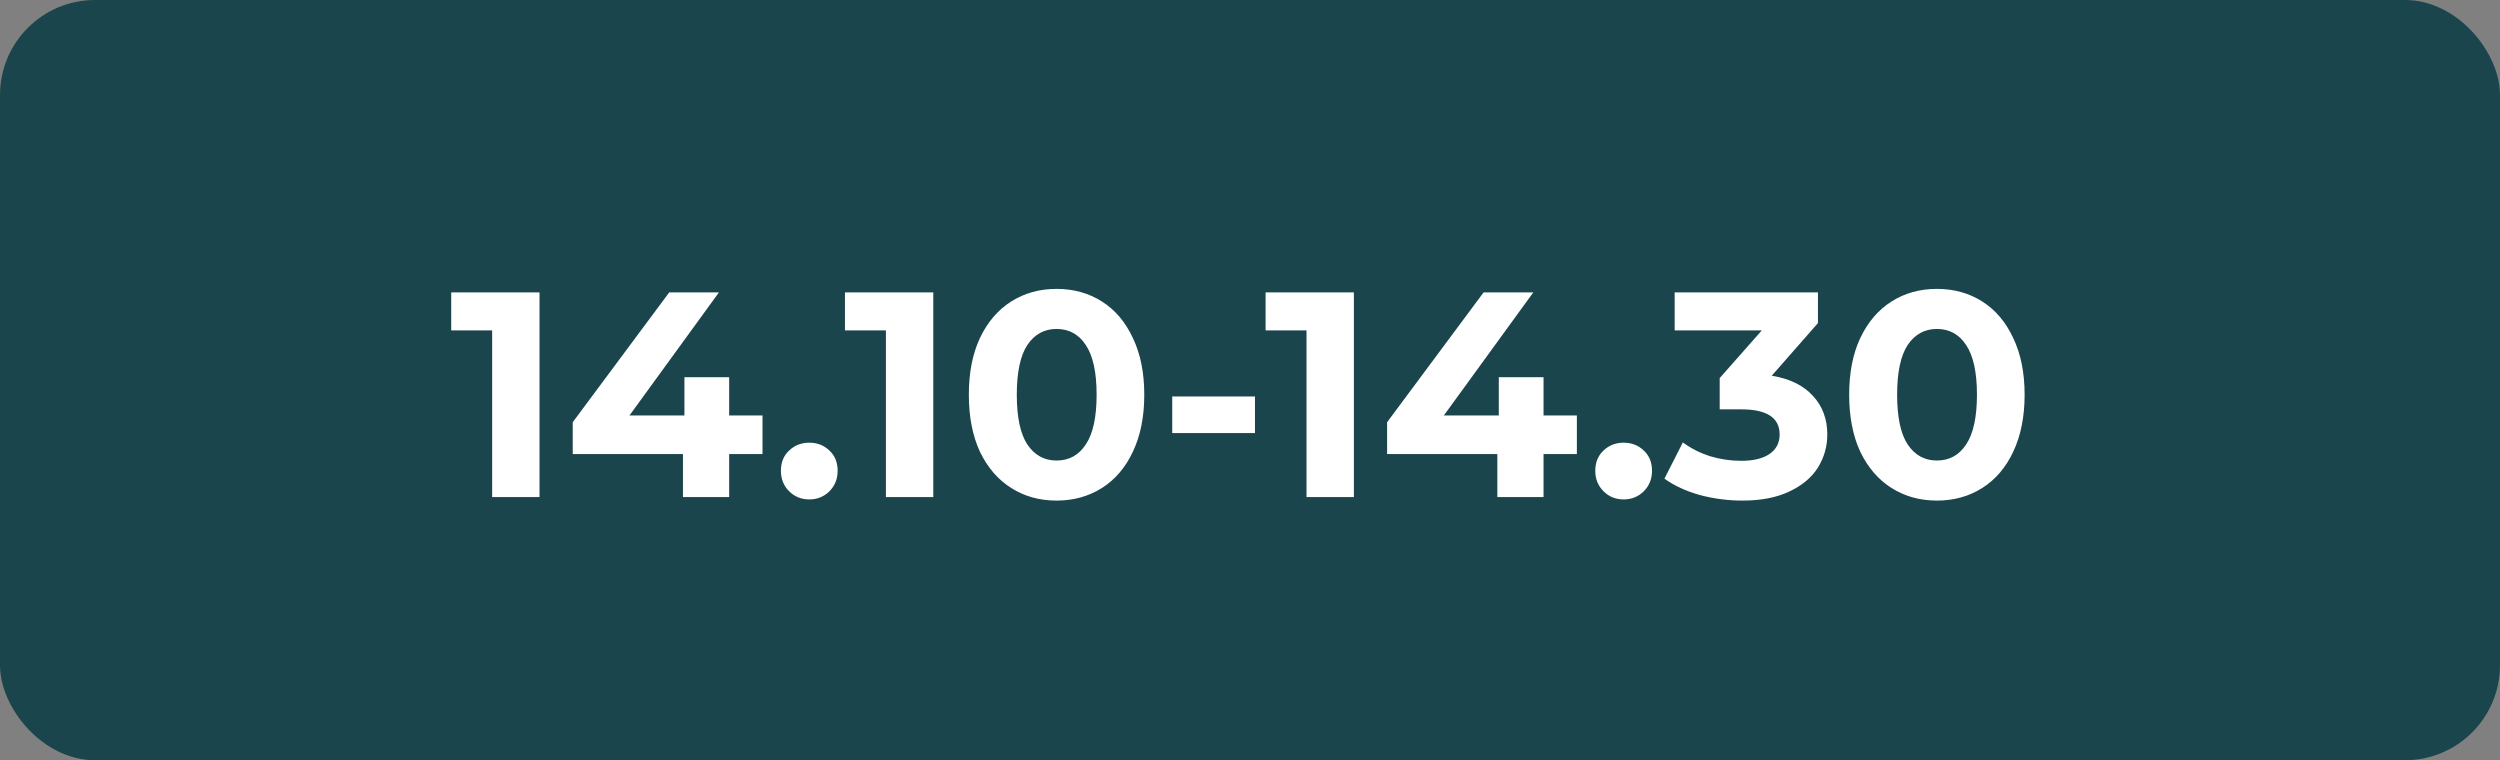 <?xml version="1.0" encoding="UTF-8"?> <svg xmlns="http://www.w3.org/2000/svg" width="684" height="208" viewBox="0 0 684 208" fill="none"><rect x="0" y="0" width="684" height="208" fill="#808080" stroke="none"/> <rect width="684" height="208" rx="26" fill="#1B454C"></rect> <path d="M147.611 80V136H134.651V90.4H123.451V80H147.611ZM208.619 124.24H199.499V136H186.859V124.24H156.699V115.52L183.099 80H196.699L172.219 113.68H187.259V103.2H199.499V113.68H208.619V124.24ZM221.418 136.64C219.231 136.64 217.391 135.893 215.898 134.4C214.404 132.907 213.658 131.04 213.658 128.8C213.658 126.507 214.404 124.667 215.898 123.28C217.391 121.84 219.231 121.12 221.418 121.12C223.604 121.12 225.444 121.84 226.938 123.28C228.431 124.667 229.178 126.507 229.178 128.8C229.178 131.04 228.431 132.907 226.938 134.4C225.444 135.893 223.604 136.64 221.418 136.64ZM255.345 80V136H242.385V90.4H231.185V80H255.345ZM289.073 136.96C284.433 136.96 280.3 135.813 276.673 133.52C273.046 131.227 270.193 127.92 268.113 123.6C266.086 119.227 265.073 114.027 265.073 108C265.073 101.973 266.086 96.8 268.113 92.48C270.193 88.107 273.046 84.773 276.673 82.48C280.3 80.187 284.433 79.04 289.073 79.04C293.713 79.04 297.846 80.187 301.473 82.48C305.1 84.773 307.926 88.107 309.953 92.48C312.033 96.8 313.073 101.973 313.073 108C313.073 114.027 312.033 119.227 309.953 123.6C307.926 127.92 305.1 131.227 301.473 133.52C297.846 135.813 293.713 136.96 289.073 136.96ZM289.073 126C292.486 126 295.153 124.533 297.073 121.6C299.046 118.667 300.033 114.133 300.033 108C300.033 101.867 299.046 97.333 297.073 94.4C295.153 91.467 292.486 90 289.073 90C285.713 90 283.046 91.467 281.073 94.4C279.153 97.333 278.193 101.867 278.193 108C278.193 114.133 279.153 118.667 281.073 121.6C283.046 124.533 285.713 126 289.073 126ZM320.723 108.48H343.363V118.48H320.723V108.48ZM370.423 80V136H357.463V90.4H346.263V80H370.423ZM431.431 124.24H422.311V136H409.671V124.24H379.511V115.52L405.911 80H419.511L395.031 113.68H410.071V103.2H422.311V113.68H431.431V124.24ZM444.23 136.64C442.043 136.64 440.203 135.893 438.71 134.4C437.217 132.907 436.47 131.04 436.47 128.8C436.47 126.507 437.217 124.667 438.71 123.28C440.203 121.84 442.043 121.12 444.23 121.12C446.417 121.12 448.257 121.84 449.75 123.28C451.243 124.667 451.99 126.507 451.99 128.8C451.99 131.04 451.243 132.907 449.75 134.4C448.257 135.893 446.417 136.64 444.23 136.64ZM484.749 102.8C489.655 103.6 493.415 105.44 496.029 108.32C498.642 111.147 499.949 114.667 499.949 118.88C499.949 122.133 499.095 125.147 497.389 127.92C495.682 130.64 493.069 132.827 489.549 134.48C486.082 136.133 481.815 136.96 476.749 136.96C472.802 136.96 468.909 136.453 465.069 135.44C461.282 134.373 458.055 132.88 455.389 130.96L460.429 121.04C462.562 122.64 465.015 123.893 467.789 124.8C470.615 125.653 473.495 126.08 476.429 126.08C479.682 126.08 482.242 125.467 484.109 124.24C485.975 122.96 486.909 121.173 486.909 118.88C486.909 114.293 483.415 112 476.429 112H470.509V103.44L482.029 90.4H458.189V80H497.389V88.4L484.749 102.8ZM529.933 136.96C525.293 136.96 521.159 135.813 517.533 133.52C513.906 131.227 511.053 127.92 508.973 123.6C506.946 119.227 505.933 114.027 505.933 108C505.933 101.973 506.946 96.8 508.973 92.48C511.053 88.107 513.906 84.773 517.533 82.48C521.159 80.187 525.293 79.04 529.933 79.04C534.573 79.04 538.706 80.187 542.333 82.48C545.959 84.773 548.786 88.107 550.813 92.48C552.893 96.8 553.933 101.973 553.933 108C553.933 114.027 552.893 119.227 550.813 123.6C548.786 127.92 545.959 131.227 542.333 133.52C538.706 135.813 534.573 136.96 529.933 136.96ZM529.933 126C533.346 126 536.013 124.533 537.933 121.6C539.906 118.667 540.893 114.133 540.893 108C540.893 101.867 539.906 97.333 537.933 94.4C536.013 91.467 533.346 90 529.933 90C526.573 90 523.906 91.467 521.933 94.4C520.013 97.333 519.053 101.867 519.053 108C519.053 114.133 520.013 118.667 521.933 121.6C523.906 124.533 526.573 126 529.933 126Z" fill="white"></path> </svg> 
